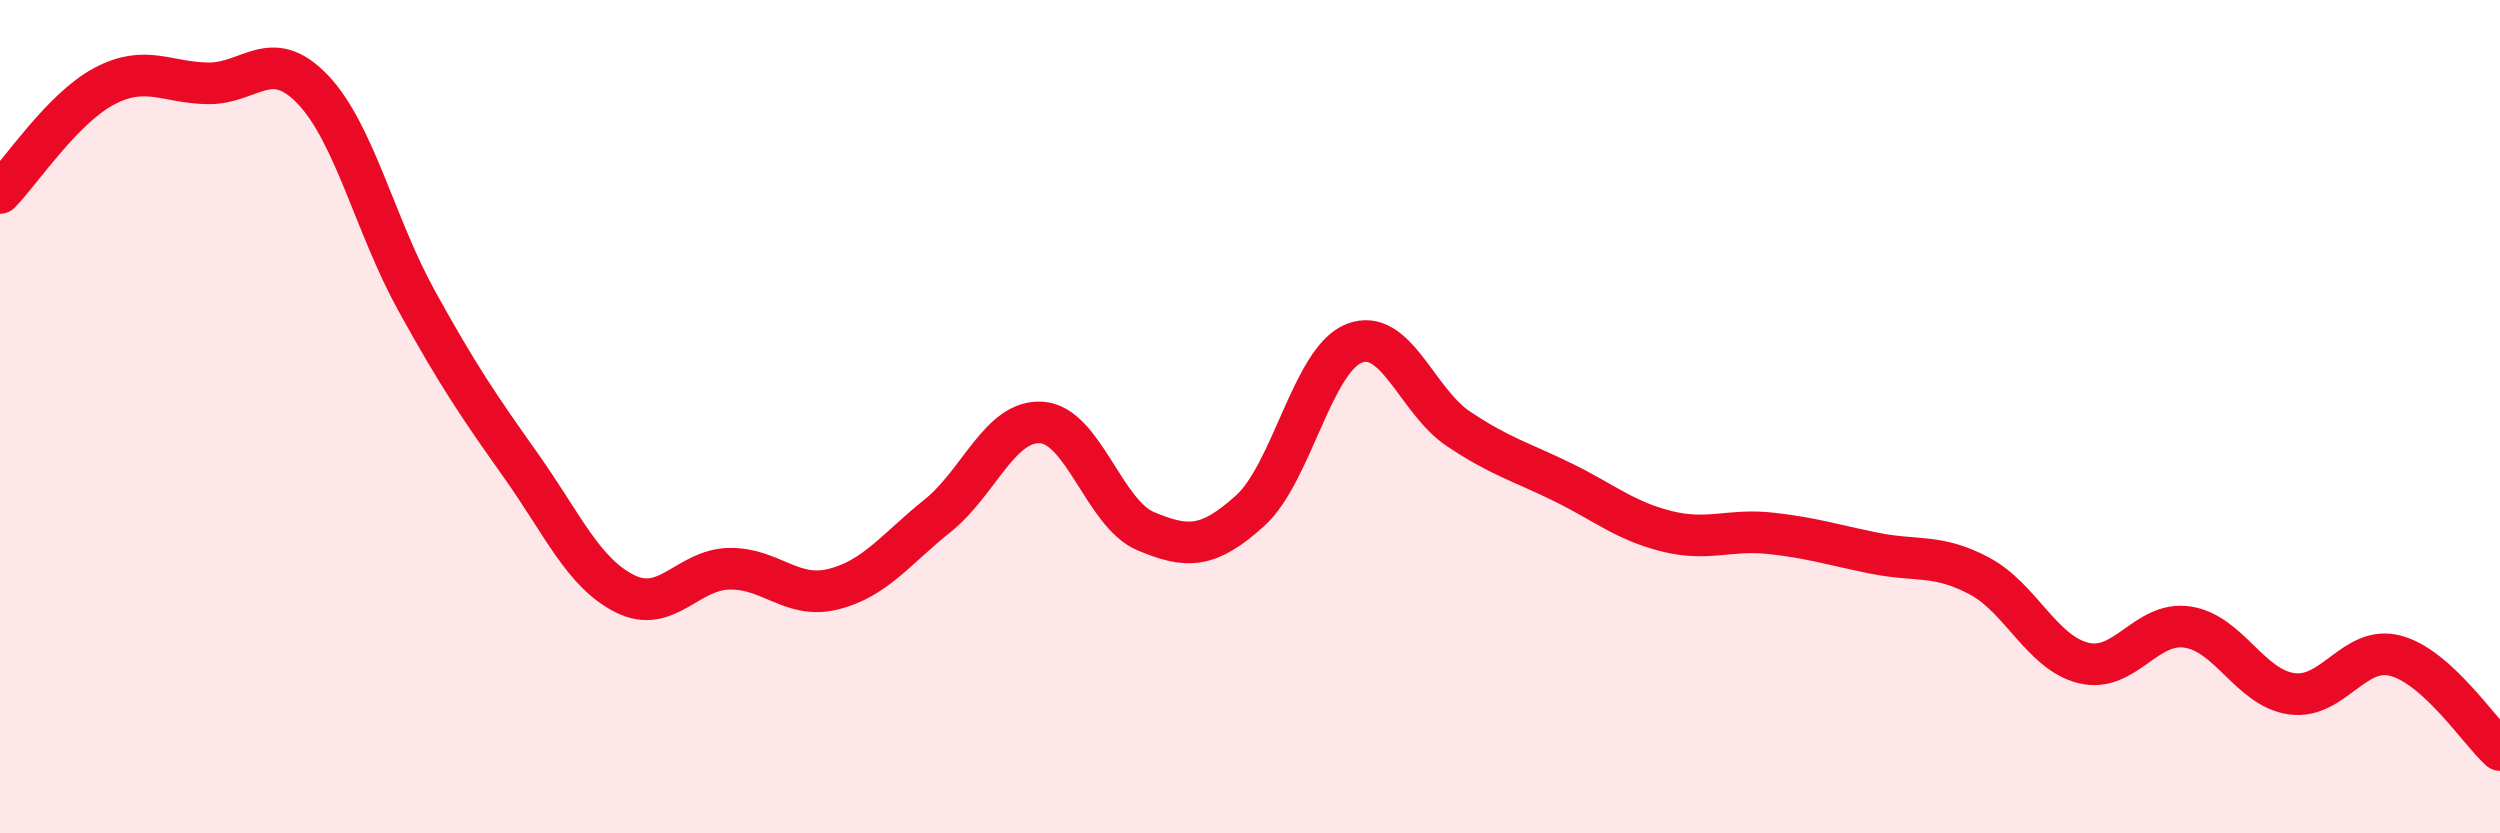 
    <svg width="60" height="20" viewBox="0 0 60 20" xmlns="http://www.w3.org/2000/svg">
      <path
        d="M 0,4.63 C 0.5,4.12 1.5,2.6 2.5,2.07 C 3.5,1.54 4,1.99 5,2 C 6,2.01 6.5,1.1 7.5,2.14 C 8.5,3.18 9,5.41 10,7.22 C 11,9.03 11.5,9.76 12.5,11.17 C 13.5,12.58 14,13.75 15,14.25 C 16,14.75 16.5,13.67 17.5,13.65 C 18.5,13.63 19,14.39 20,14.14 C 21,13.89 21.5,13.18 22.5,12.38 C 23.5,11.58 24,10.07 25,10.14 C 26,10.21 26.5,12.33 27.5,12.75 C 28.5,13.17 29,13.16 30,12.26 C 31,11.36 31.5,8.63 32.5,8.24 C 33.5,7.85 34,9.62 35,10.29 C 36,10.96 36.5,11.08 37.5,11.57 C 38.5,12.06 39,12.5 40,12.75 C 41,13 41.5,12.69 42.5,12.8 C 43.5,12.91 44,13.08 45,13.28 C 46,13.48 46.5,13.29 47.5,13.82 C 48.5,14.35 49,15.66 50,15.91 C 51,16.16 51.5,14.9 52.5,15.05 C 53.5,15.2 54,16.51 55,16.65 C 56,16.79 56.5,15.47 57.5,15.74 C 58.5,16.01 59.5,17.55 60,18L60 20L0 20Z"
        fill="#EB0A25"
        opacity="0.1"
        stroke-linecap="round"
        stroke-linejoin="round"
      />
      <path
        d="M 0,4.63 C 0.5,4.12 1.5,2.6 2.5,2.07 C 3.5,1.54 4,1.99 5,2 C 6,2.01 6.5,1.1 7.5,2.14 C 8.5,3.18 9,5.41 10,7.22 C 11,9.03 11.5,9.76 12.5,11.17 C 13.5,12.58 14,13.75 15,14.25 C 16,14.75 16.5,13.67 17.5,13.65 C 18.5,13.63 19,14.39 20,14.14 C 21,13.89 21.5,13.18 22.5,12.38 C 23.5,11.58 24,10.07 25,10.14 C 26,10.21 26.5,12.33 27.5,12.75 C 28.5,13.17 29,13.16 30,12.26 C 31,11.36 31.5,8.63 32.5,8.24 C 33.5,7.85 34,9.62 35,10.29 C 36,10.96 36.5,11.08 37.5,11.57 C 38.5,12.06 39,12.5 40,12.75 C 41,13 41.5,12.69 42.5,12.8 C 43.5,12.91 44,13.08 45,13.28 C 46,13.48 46.5,13.29 47.5,13.82 C 48.5,14.35 49,15.66 50,15.91 C 51,16.16 51.5,14.9 52.5,15.05 C 53.5,15.2 54,16.51 55,16.65 C 56,16.79 56.5,15.47 57.5,15.74 C 58.5,16.01 59.5,17.55 60,18"
        stroke="#EB0A25"
        stroke-width="1"
        fill="none"
        stroke-linecap="round"
        stroke-linejoin="round"
      />
    </svg>
  